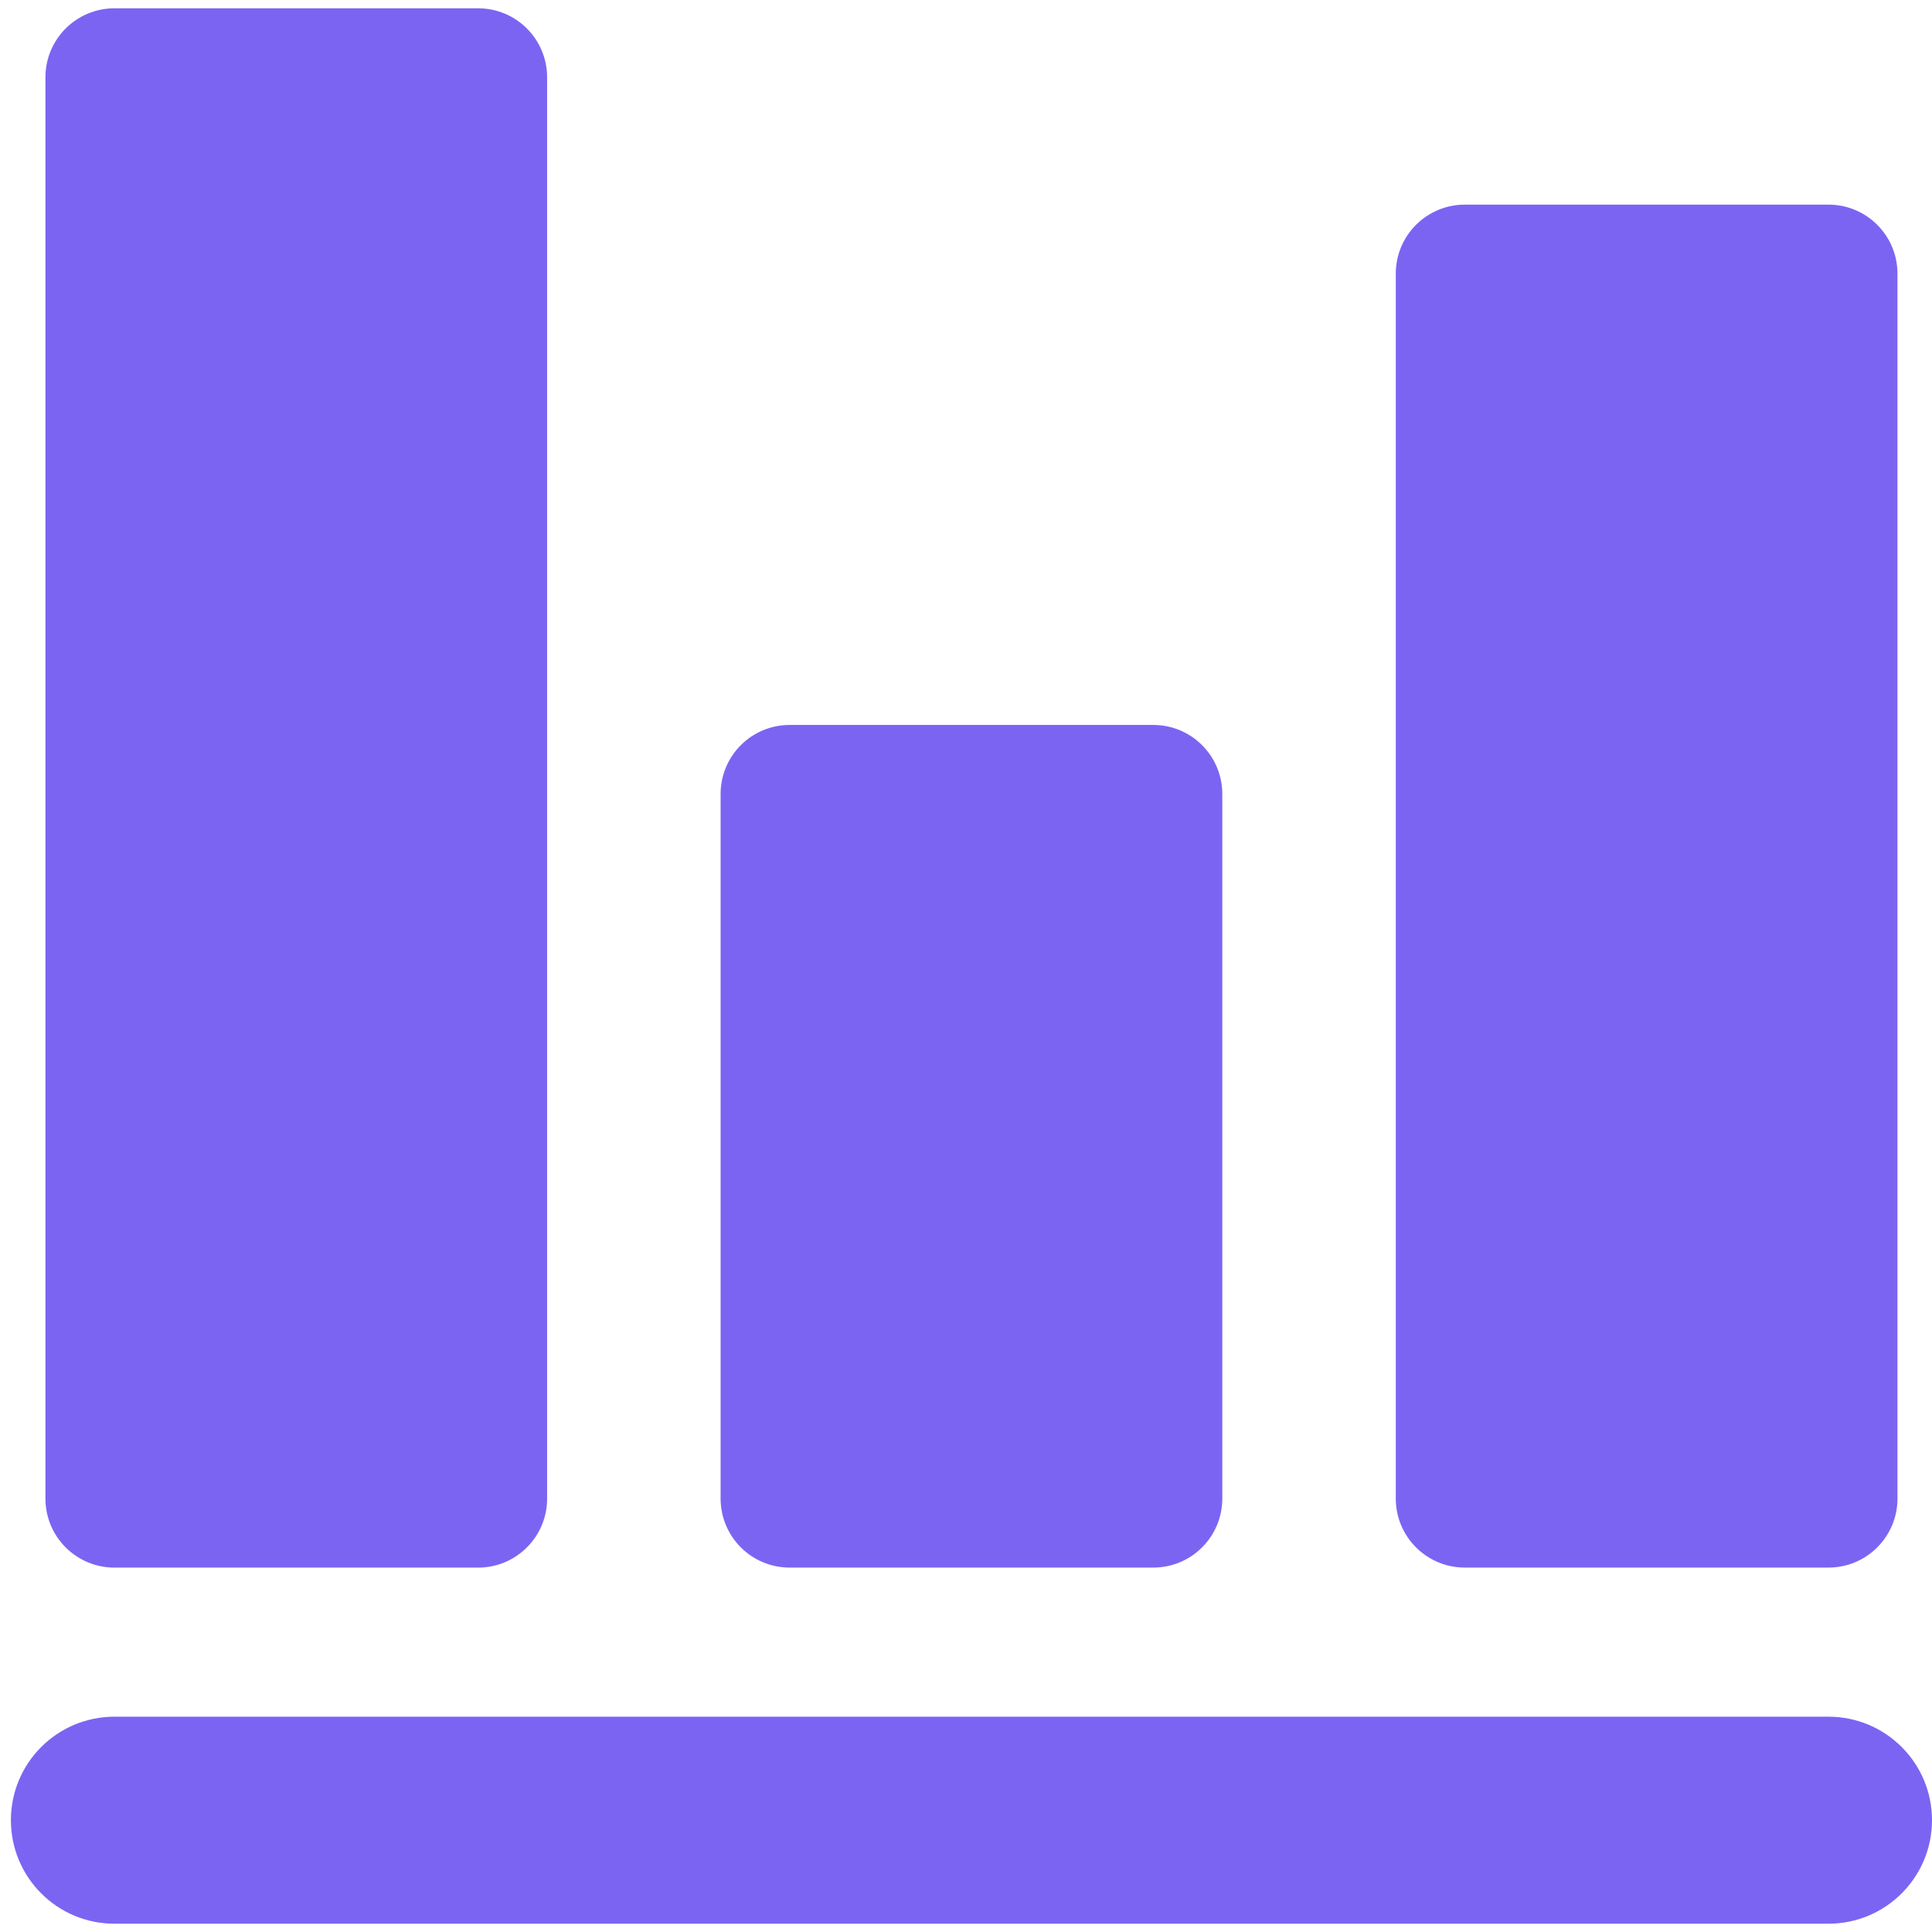 <svg width="64" height="64" viewBox="0 0 64 64" fill="none" xmlns="http://www.w3.org/2000/svg">
<g clip-path="url(#clip0_3470_70759)">
<path fill-rule="evenodd" clip-rule="evenodd" d="M3.791 0.275C2.529 0.275 1.505 1.298 1.505 2.561V49.643C1.505 50.906 2.529 51.929 3.791 51.929H15.839C17.101 51.929 18.124 50.906 18.124 49.643V2.561C18.124 1.298 17.101 0.275 15.839 0.275H3.791ZM0.361 60.296C0.361 58.403 1.896 56.868 3.79 56.868H60.571C62.465 56.868 64 58.403 64 60.296C64 62.19 62.465 63.725 60.571 63.725H3.79C1.896 63.725 0.361 62.19 0.361 60.296ZM23.871 26.301C23.871 25.039 24.895 24.015 26.157 24.015H38.205C39.467 24.015 40.49 25.039 40.49 26.301V49.642C40.49 50.905 39.467 51.928 38.205 51.928H26.157C24.895 51.928 23.871 50.905 23.871 49.642V26.301ZM48.523 6.779C47.261 6.779 46.237 7.802 46.237 9.065V49.642C46.237 50.905 47.261 51.928 48.523 51.928H60.571C61.833 51.928 62.856 50.905 62.856 49.642V9.065C62.856 7.802 61.833 6.779 60.571 6.779H48.523Z" fill="#7C64F3"/>
</g>
<defs>
<clipPath id="clip0_3470_70759">
<rect width="64" height="64" fill="white"/>
</clipPath>
</defs>
</svg>
